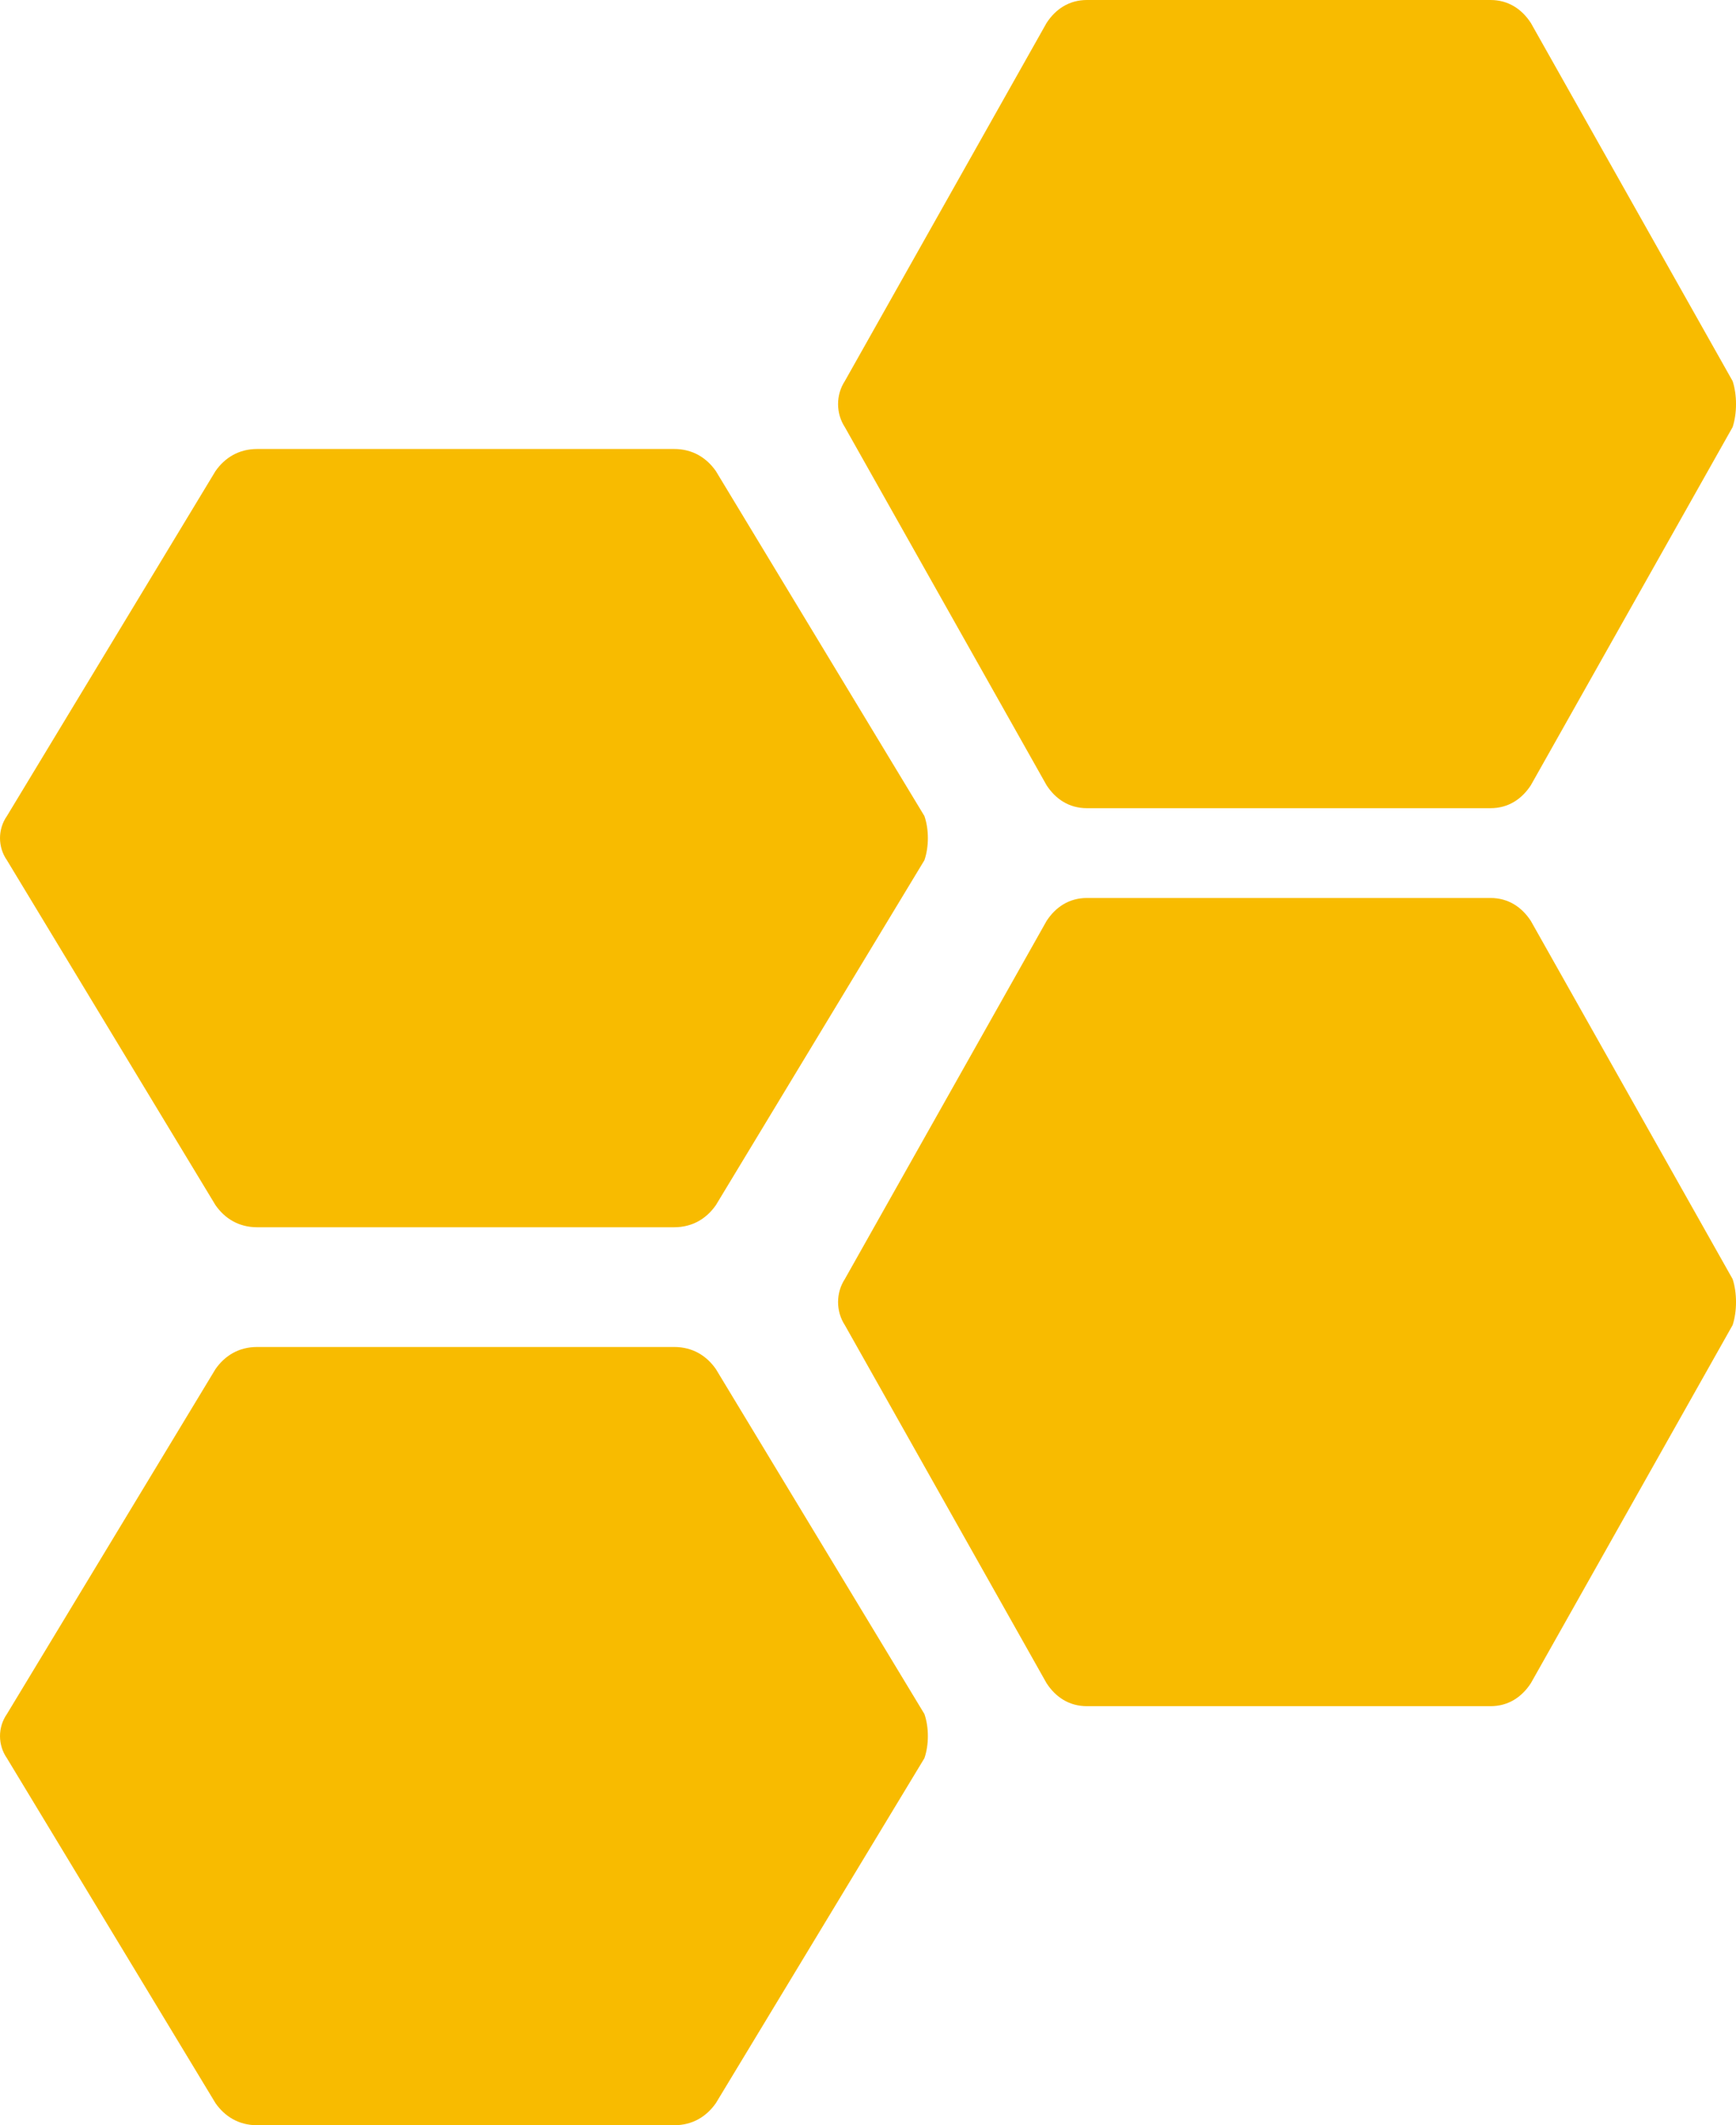 <svg width="58" height="71" viewBox="0 0 58 71" fill="none" xmlns="http://www.w3.org/2000/svg">
<path d="M30.884 57.261L23.918 45.739C23.608 45.295 23.144 45 22.524 45H8.592C7.973 45 7.508 45.295 7.199 45.739L0.232 57.261C-0.077 57.705 -0.077 58.295 0.232 58.739L7.199 70.261C7.508 70.704 7.973 71 8.592 71H22.524C23.144 71 23.608 70.704 23.918 70.261L30.884 58.739C31.039 58.295 31.039 57.705 30.884 57.261Z" fill="#F8BB00"/>
<path d="M30.884 27.261L23.918 15.739C23.608 15.296 23.144 15 22.524 15H8.592C7.973 15 7.508 15.296 7.199 15.739L0.232 27.261C-0.077 27.704 -0.077 28.296 0.232 28.739L7.199 40.261C7.508 40.705 7.973 41 8.592 41H22.524C23.144 41 23.608 40.705 23.918 40.261L30.884 28.739C31.039 28.296 31.039 27.704 30.884 27.261Z" fill="#F8BB00"/>
<path d="M57.888 12.733L51.146 0.767C50.846 0.307 50.397 0 49.798 0H36.315C35.715 0 35.266 0.307 34.966 0.767L28.225 12.733C27.925 13.193 27.925 13.807 28.225 14.267L34.966 26.233C35.266 26.693 35.715 27 36.315 27H49.798C50.397 27 50.846 26.693 51.146 26.233L57.888 14.267C58.038 13.807 58.038 13.193 57.888 12.733Z" fill="#F8BB00"/>
<path d="M57.888 42.733L51.146 30.767C50.846 30.307 50.397 30 49.798 30H36.315C35.715 30 35.266 30.307 34.966 30.767L28.225 42.733C27.925 43.193 27.925 43.807 28.225 44.267L34.966 56.233C35.266 56.693 35.715 57 36.315 57H49.798C50.397 57 50.846 56.693 51.146 56.233L57.888 44.267C58.038 43.807 58.038 43.193 57.888 42.733Z" fill="#F8BB00"/>
</svg>
